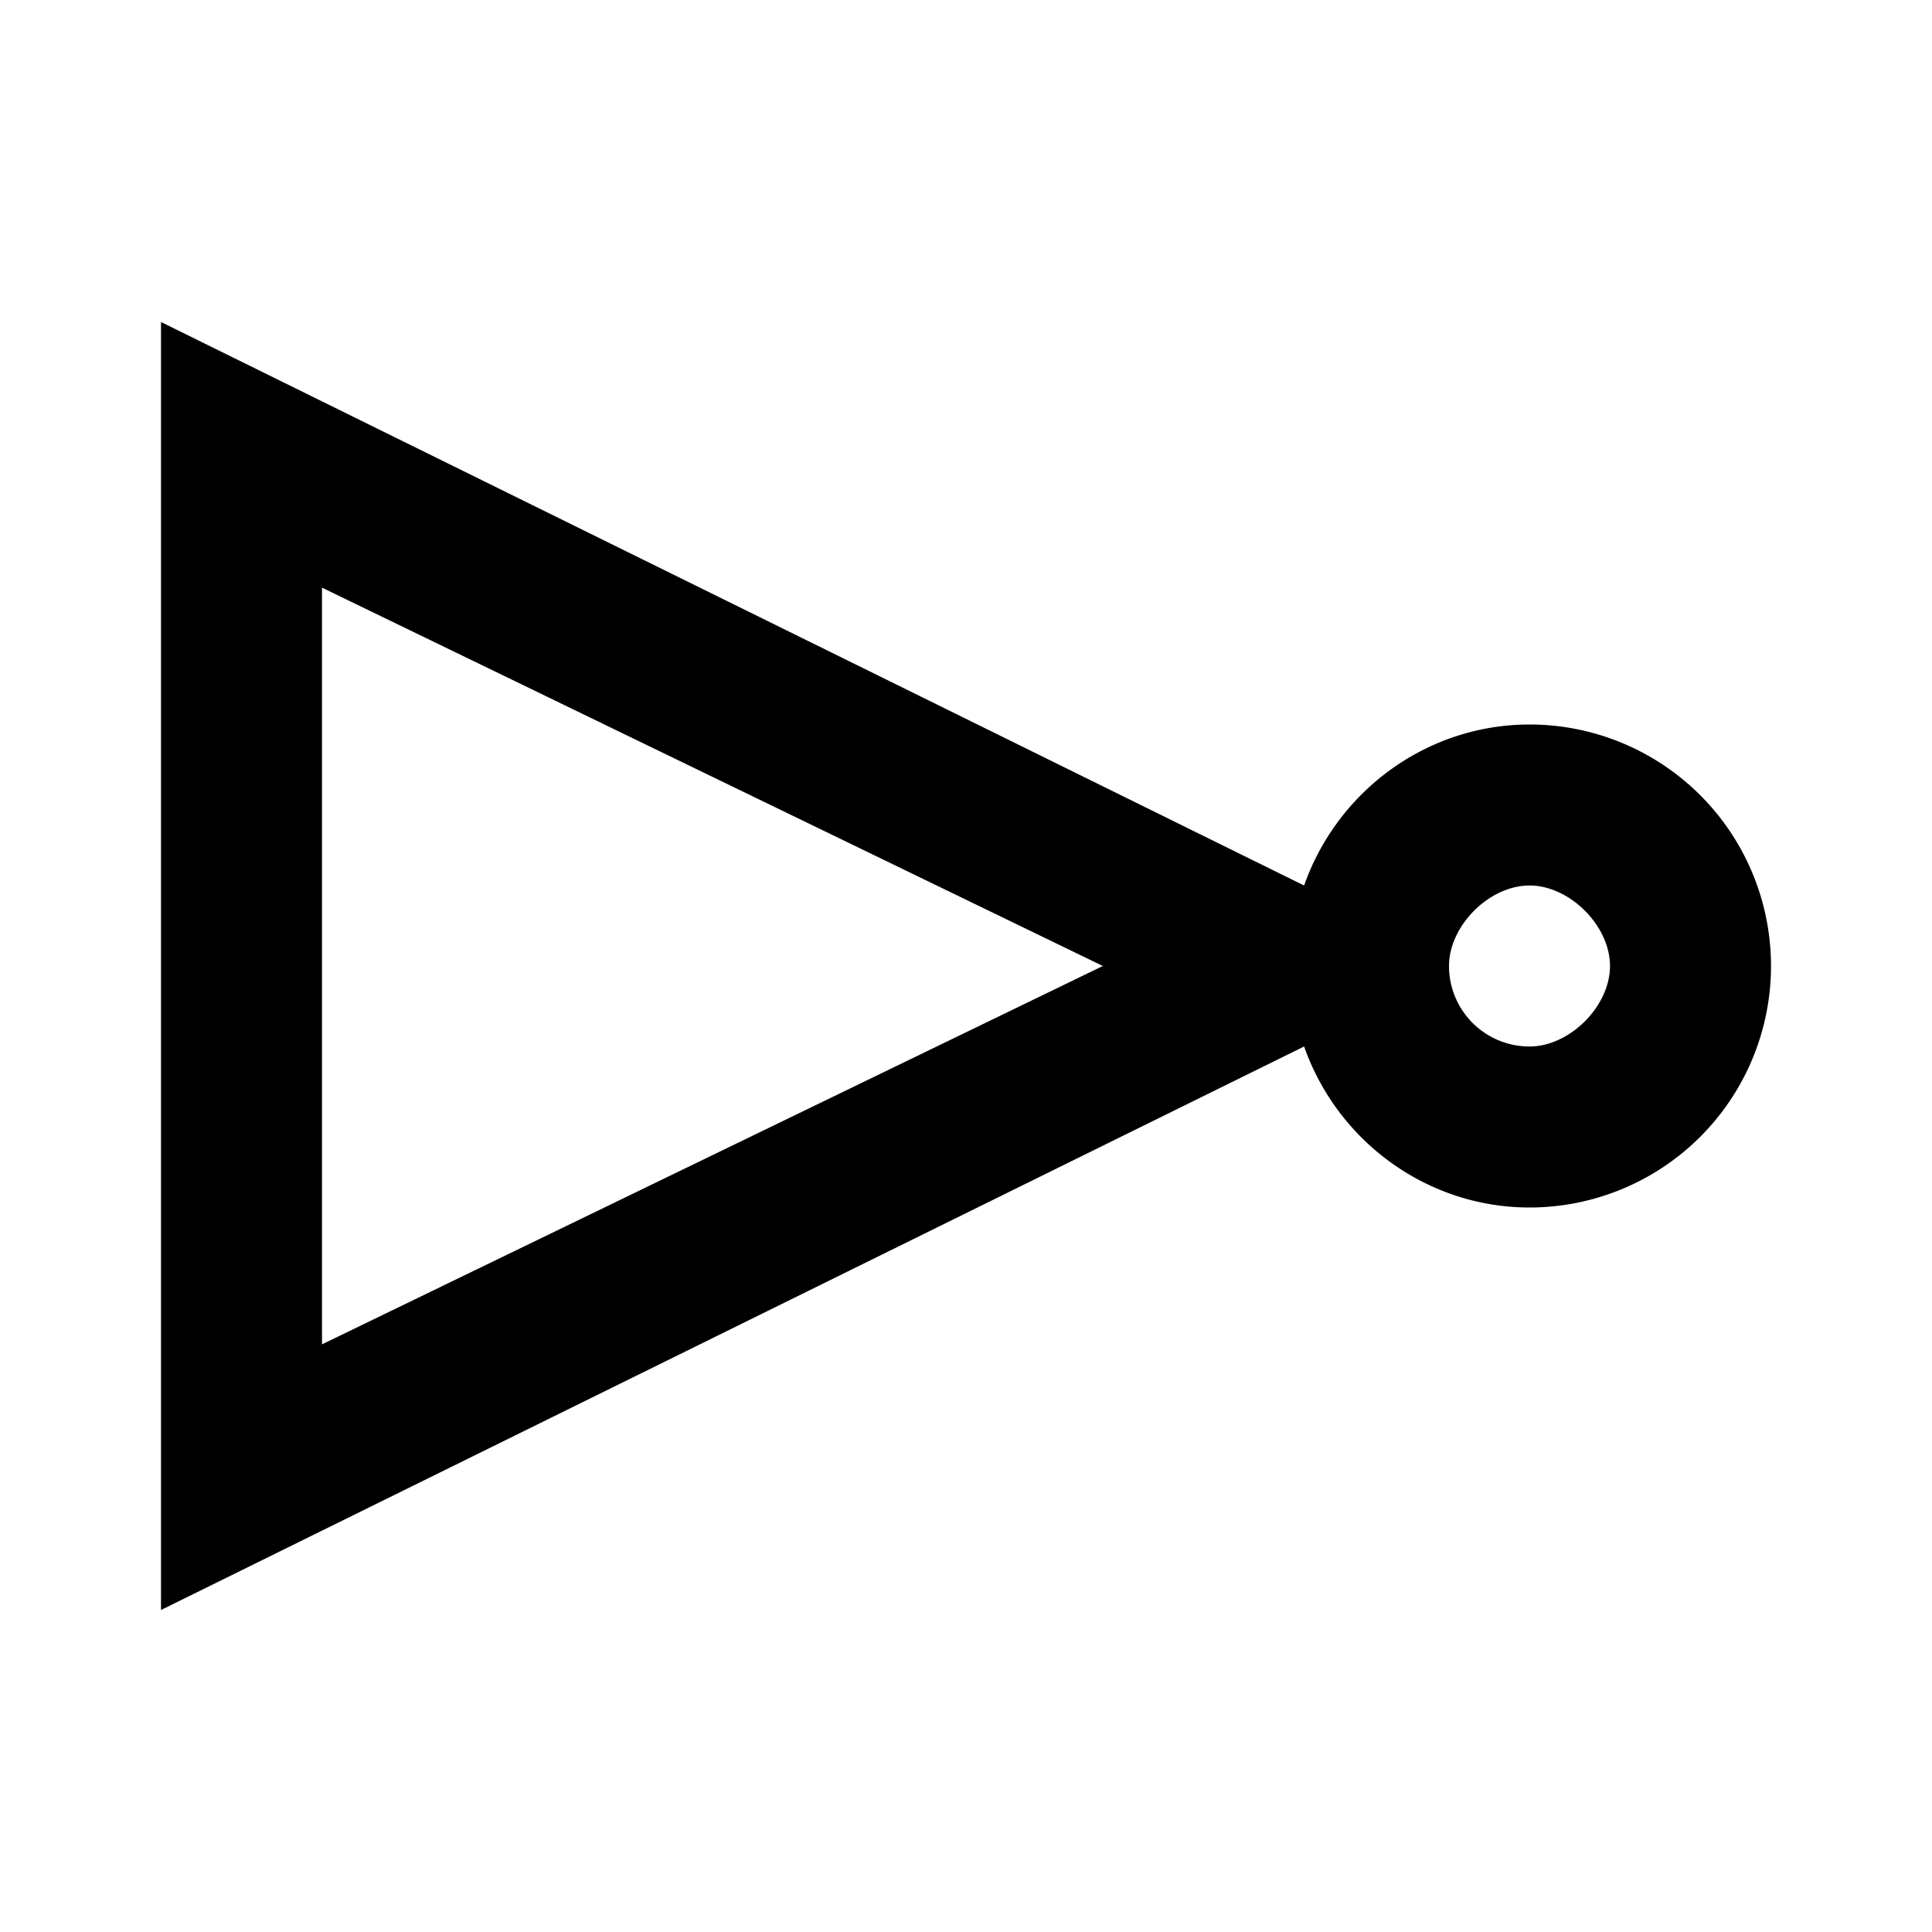 <svg xmlns="http://www.w3.org/2000/svg" viewBox="0 0 24 24"><path d="M2 4v16l14.2-7c.42 1.19 1.54 2 2.8 2a3 3 0 003-3 3 3 0 00-3-3c-1.26 0-2.38.81-2.8 2L2 4m2 3.3l9.7 4.7L4 16.7V7.3M19 11c.5 0 1 .5 1 1s-.5 1-1 1a1 1 0 01-1-1c0-.5.5-1 1-1z"/></svg>